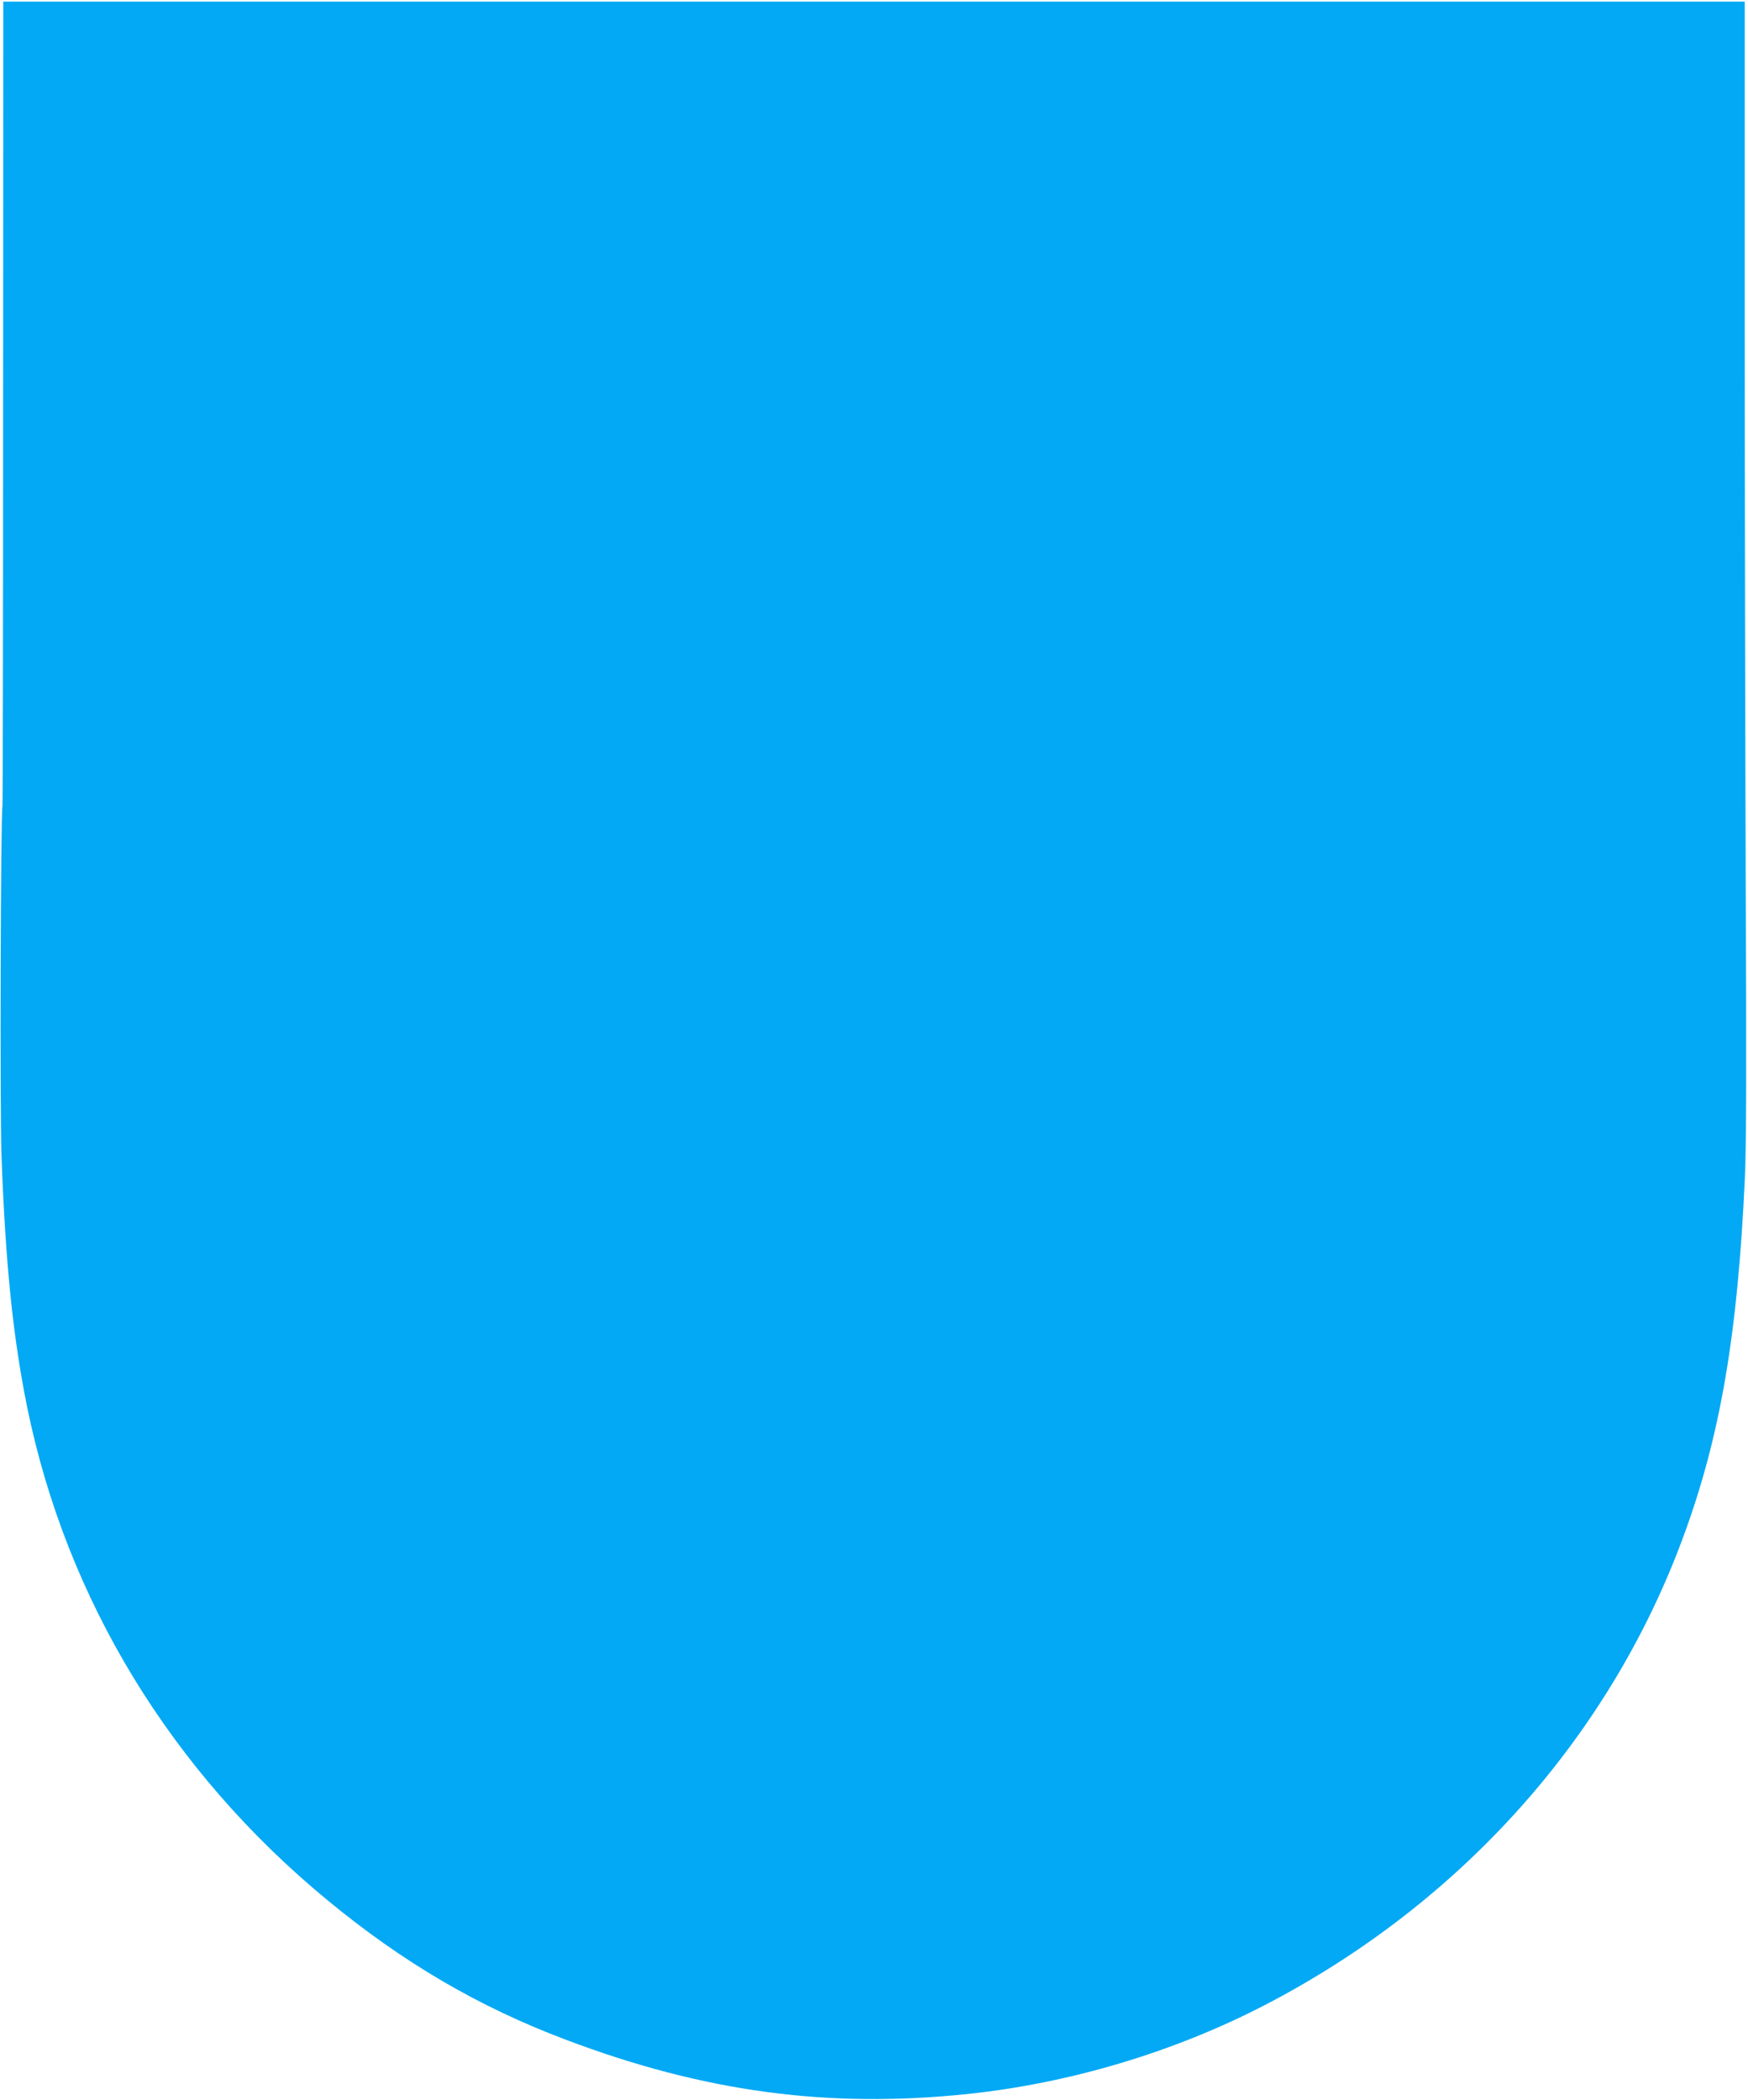 <?xml version="1.0" standalone="no"?>
<!DOCTYPE svg PUBLIC "-//W3C//DTD SVG 20010904//EN"
 "http://www.w3.org/TR/2001/REC-SVG-20010904/DTD/svg10.dtd">
<svg version="1.0" xmlns="http://www.w3.org/2000/svg"
 width="1066pt" height="1280pt" viewBox="0 0 1066 1280"
 preserveAspectRatio="xMidYMid meet">
<g transform="translate(0,1280) scale(0.1,-0.1)"
fill="#03a9f4" stroke="none">
<path d="M19 10348 c0 -1344 -2 -2451 -4 -2461 -11 -57 -16 -1848 -6 -2127 24
-660 70 -1112 157 -1539 240 -1171 876 -2216 1829 -3002 463 -382 924 -652
1458 -853 839 -317 1596 -419 2447 -330 623 65 1262 256 1815 543 1193 619
2098 1629 2548 2847 228 615 335 1242 378 2199 9 187 10 691 5 1795 -3 844 -6
2398 -6 3453 l0 1917 -5310 0 -5310 0 -1 -2442z"/>
</g>
</svg>
